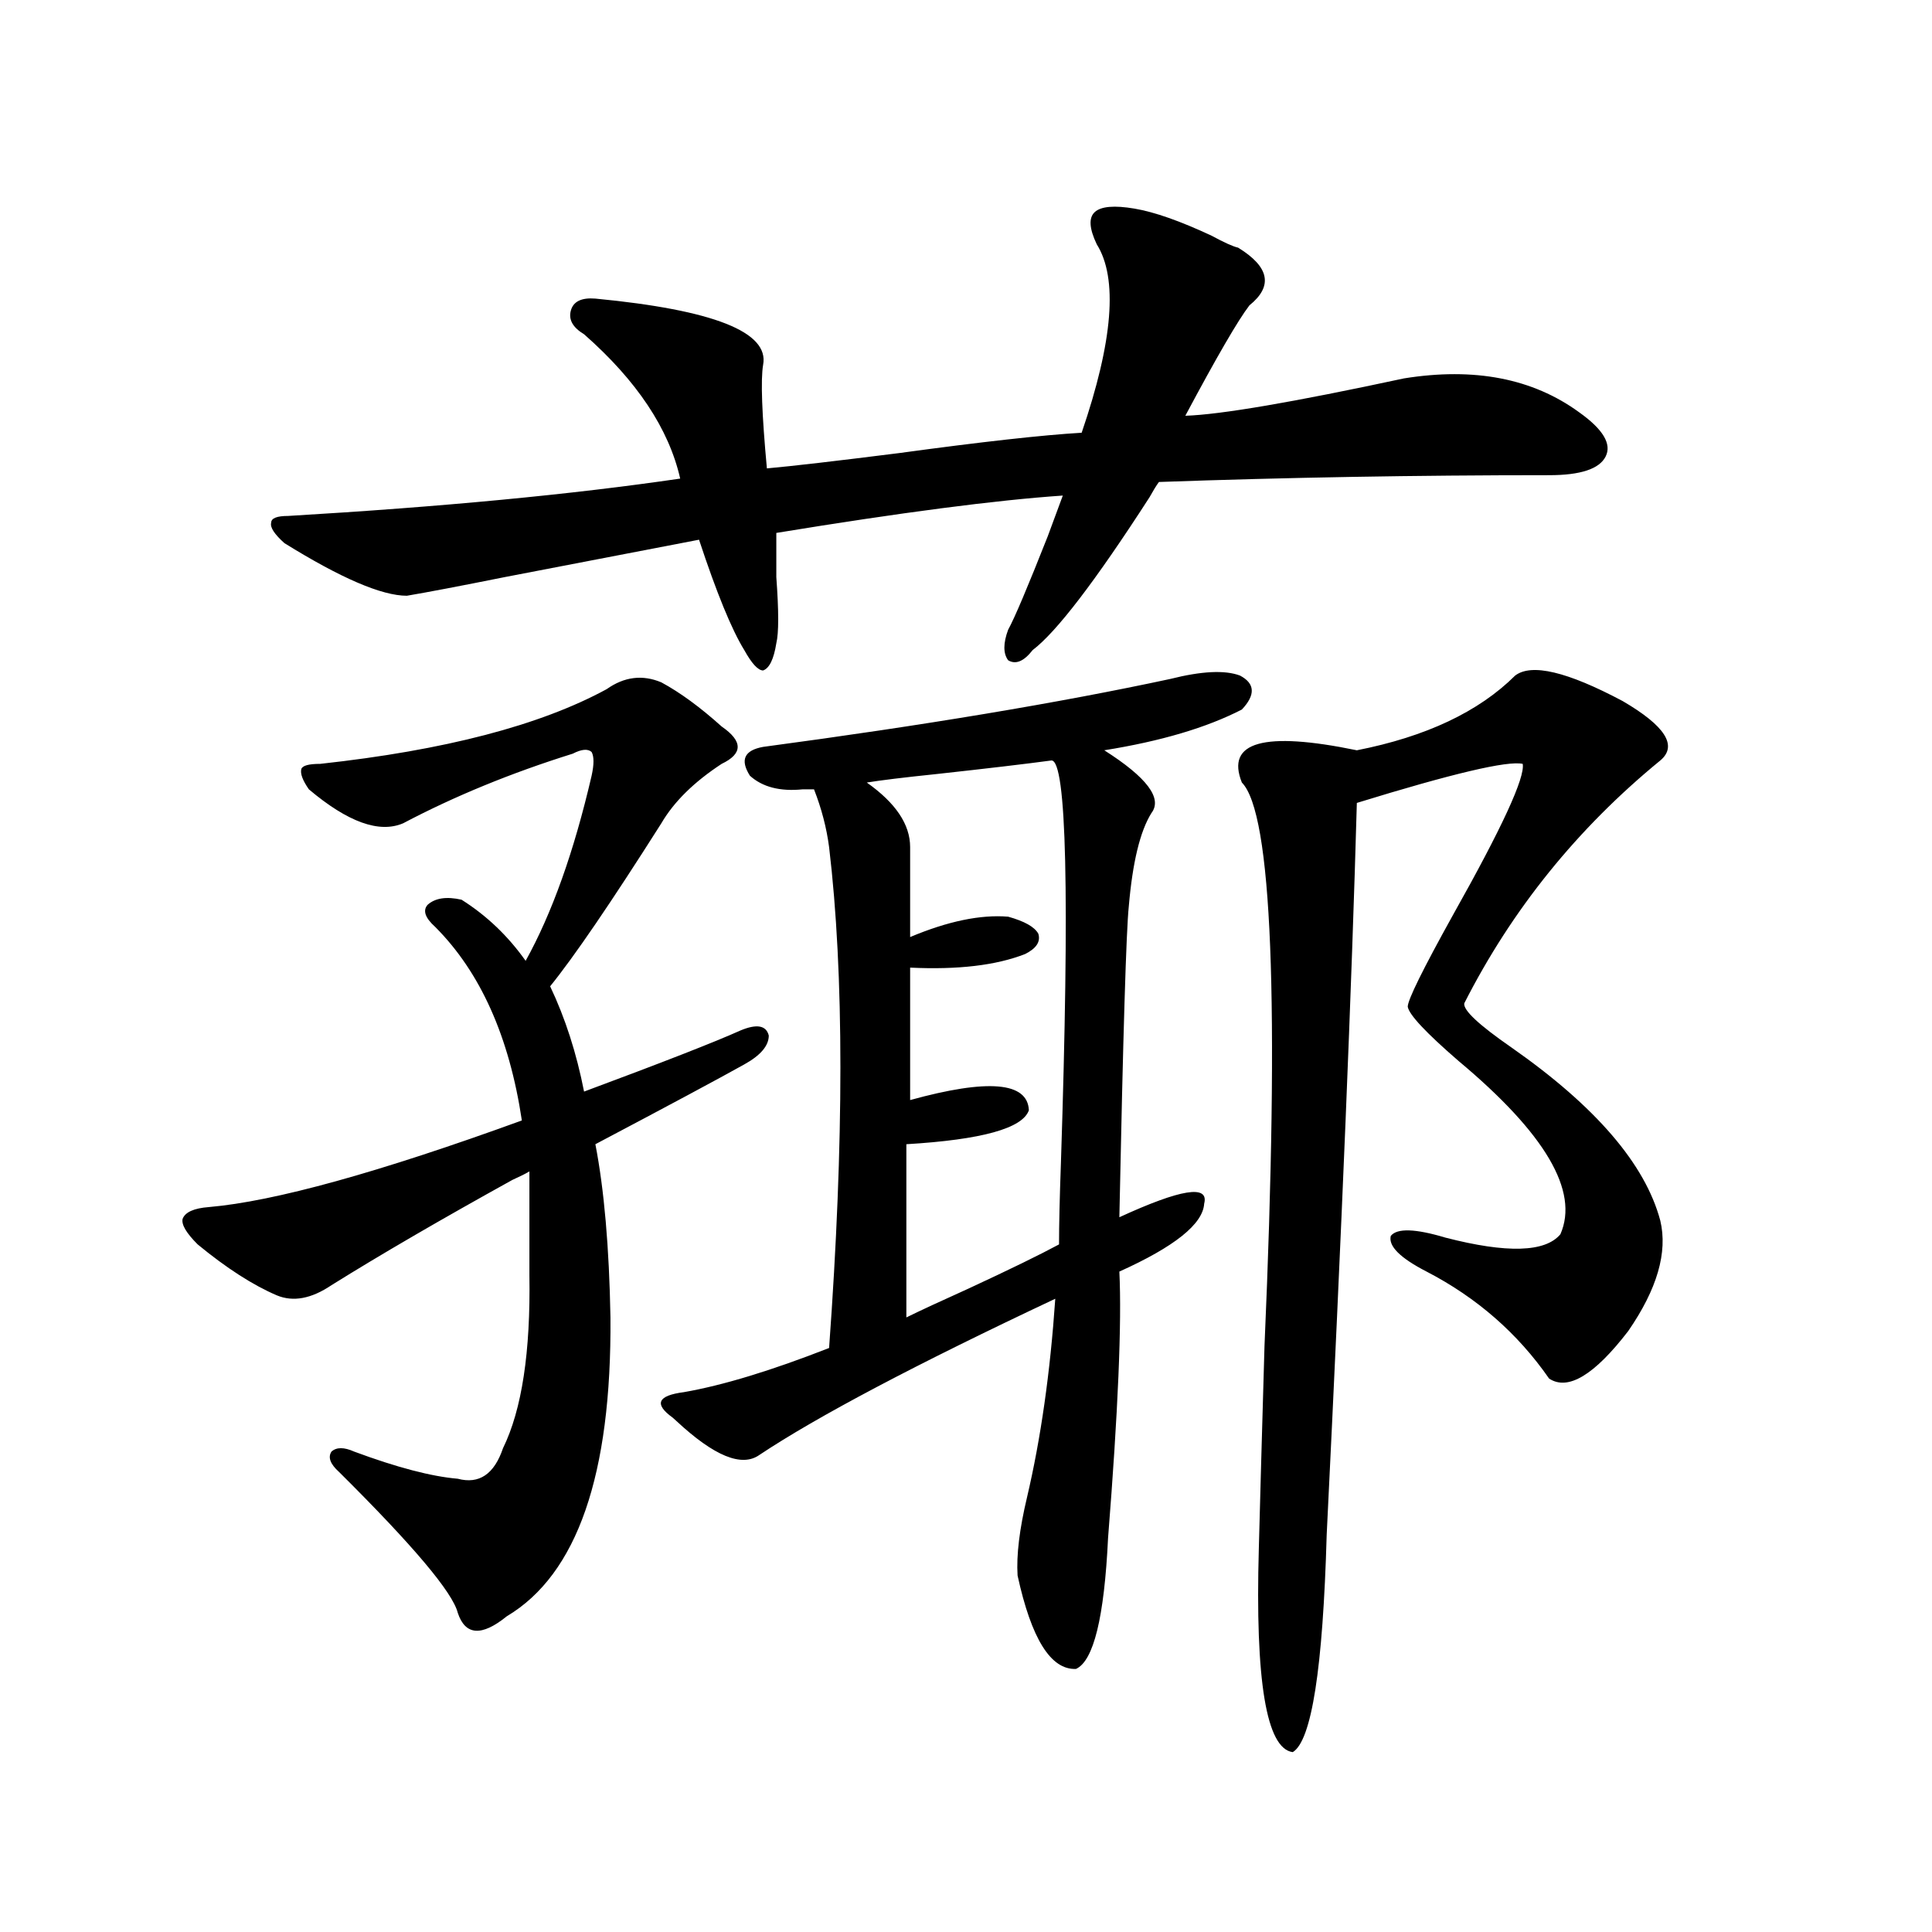 <?xml version="1.0" encoding="utf-8"?>
<!-- Generator: Adobe Illustrator 16.0.0, SVG Export Plug-In . SVG Version: 6.00 Build 0)  -->
<!DOCTYPE svg PUBLIC "-//W3C//DTD SVG 1.1//EN" "http://www.w3.org/Graphics/SVG/1.1/DTD/svg11.dtd">
<svg version="1.1" id="图层_1" xmlns="http://www.w3.org/2000/svg" xmlns:xlink="http://www.w3.org/1999/xlink" x="0px" y="0px"
	 width="1000px" height="1000px" viewBox="0 0 1000 1000" enable-background="new 0 0 1000 1000" xml:space="preserve">
<path d="M342.309,353.184c9.756,5.273,20.152,12.896,31.219,22.852c11.052,7.622,11.052,14.063,0,19.336
	c-14.313,9.38-24.725,19.638-31.219,30.762c-26.021,41.021-45.212,69.146-57.56,84.375c7.805,16.411,13.658,34.579,17.561,54.492
	c40.975-15.229,67.956-25.776,80.974-31.641c8.445-3.516,13.323-2.637,14.634,2.637c0,5.273-4.237,10.259-12.683,14.941
	c-13.658,7.622-39.358,21.396-77.071,41.309c4.543,23.442,7.149,53.325,7.805,89.648c0.641,81.45-17.24,133.017-53.657,154.688
	c-13.018,10.547-21.463,9.956-25.365-1.758c-2.606-10.547-23.094-34.854-61.462-72.949c-4.558-4.093-5.854-7.608-3.902-10.547
	c2.592-2.335,6.494-2.335,11.707,0c22.104,8.212,39.999,12.896,53.657,14.063c11.052,2.938,18.856-2.335,23.414-15.82
	c9.756-19.913,14.299-49.796,13.658-89.648v-53.613c-1.951,1.181-4.878,2.637-8.78,4.395
	c-37.072,20.517-68.291,38.672-93.656,54.492c-10.411,7.031-19.847,8.789-28.292,5.273c-12.362-5.273-26.021-14.063-40.975-26.367
	c-5.854-5.851-8.46-10.245-7.805-13.184c1.296-3.516,5.854-5.562,13.658-6.152c33.811-2.925,87.803-17.866,161.947-44.824
	c-6.509-43.354-21.463-76.753-44.877-100.195c-5.213-4.683-6.509-8.487-3.902-11.426c3.902-3.516,9.756-4.395,17.561-2.637
	c13.003,8.212,24.055,18.759,33.17,31.641c13.658-24.609,25.03-56.538,34.146-95.801c1.296-5.851,1.296-9.956,0-12.305
	c-1.951-1.758-5.213-1.456-9.756,0.879c-31.874,9.97-61.142,21.973-87.803,36.035c-12.362,5.273-28.627-0.577-48.779-17.578
	c-3.262-4.683-4.558-8.198-3.902-10.547c0.641-1.758,3.902-2.637,9.756-2.637c64.389-7.031,113.809-19.913,148.289-38.672
	C323.117,350.259,332.553,349.091,342.309,353.184z M587.181,107.969c10.396,1.758,23.734,6.454,39.999,14.063
	c6.494,3.516,11.052,5.575,13.658,6.152c16.25,9.97,18.201,19.927,5.854,29.883c-5.854,7.622-16.92,26.669-33.17,57.129
	c18.201-0.577,55.929-7.031,113.168-19.336c36.417-5.851,66.66,0,90.729,17.578c12.348,8.789,16.905,16.411,13.658,22.852
	c-3.262,6.454-13.018,9.668-29.268,9.668c-68.946,0-136.262,1.181-201.946,3.516c-1.311,1.758-2.927,4.395-4.878,7.91
	c-27.972,43.368-48.139,69.735-60.486,79.102c-4.558,5.864-8.78,7.622-12.683,5.273c-2.606-3.516-2.606-8.789,0-15.82
	c3.247-5.851,10.076-21.973,20.487-48.34c3.902-10.547,6.494-17.578,7.805-21.094c-34.48,2.349-83.9,8.789-148.289,19.336
	c0,5.273,0,12.896,0,22.852c1.296,17.578,1.296,29.004,0,34.277c-1.311,8.212-3.582,12.896-6.829,14.063
	c-2.606,0-5.854-3.516-9.756-10.547c-6.509-10.547-14.313-29.581-23.414-57.129c-18.216,3.516-51.706,9.97-100.485,19.336
	c-23.414,4.696-40.334,7.91-50.73,9.668c-13.018,0-34.146-9.077-63.413-27.246c-5.213-4.683-7.484-8.198-6.829-10.547
	c0-2.335,2.927-3.516,8.78-3.516c79.343-4.683,146.979-11.124,202.922-19.336c-5.854-25.776-22.438-50.675-49.755-74.707
	c-5.854-3.516-8.14-7.608-6.829-12.305c1.296-4.683,5.519-6.729,12.683-6.152c61.127,5.864,90.074,17.29,86.827,34.277
	c-1.311,7.622-0.655,25.488,1.951,53.613c13.003-1.167,35.762-3.804,68.291-7.91c42.926-5.851,74.465-9.366,94.632-10.547
	c16.25-47.461,18.856-79.98,7.805-97.559c-3.902-8.198-4.237-13.761-0.976-16.699C569.94,106.802,576.77,106.211,587.181,107.969z
	 M605.717,351.426c16.25-4.093,28.292-4.683,36.097-1.758c7.805,4.106,8.125,9.97,0.976,17.578
	c-18.216,9.38-41.95,16.411-71.218,21.094c22.104,14.063,30.243,24.911,24.39,32.52c-5.854,9.38-9.756,25.488-11.707,48.34
	c-1.311,12.305-2.927,65.918-4.878,160.84c31.859-14.64,46.493-16.987,43.901-7.031c-0.655,10.547-15.289,22.274-43.901,35.156
	c1.296,26.367-0.655,72.372-5.854,137.988c-1.951,41.007-7.484,63.569-16.585,67.676c-13.018,0.577-23.094-15.532-30.243-48.34
	c-0.655-10.547,0.976-24.019,4.878-40.43c7.149-30.46,12.027-64.737,14.634-102.832c-72.193,33.989-123.259,60.946-153.167,80.859
	c-9.115,6.454-23.414,0.591-42.926-17.578c-0.655-0.577-1.311-1.167-1.951-1.758c-9.756-7.031-7.805-11.426,5.854-13.184
	c20.152-3.516,45.197-11.124,75.12-22.852c7.805-107.227,7.805-193.647,0-259.277c-1.311-9.956-3.902-19.913-7.805-29.883h-5.854
	c-11.707,1.181-20.822-1.167-27.316-7.031c-5.213-8.198-2.927-13.184,6.829-14.941C478.235,375.458,548.478,363.73,605.717,351.426z
	 M544.255,393.613c-13.018,1.758-32.85,4.106-59.511,7.031c-16.92,1.758-28.947,3.228-36.097,4.395
	c14.954,10.547,22.438,21.685,22.438,33.398v46.582c19.512-8.198,36.417-11.714,50.73-10.547c8.445,2.349,13.658,5.273,15.609,8.789
	c1.296,4.106-0.976,7.622-6.829,10.547c-14.969,5.864-34.801,8.212-59.511,7.031v68.555c40.319-11.124,60.807-9.366,61.462,5.273
	c-3.262,9.38-24.39,15.243-63.413,17.578v89.648c7.149-3.516,17.881-8.487,32.194-14.941c21.463-9.956,37.072-17.578,46.828-22.852
	c0-9.956,0.32-24.019,0.976-42.188C553.676,463.047,552.06,393.613,544.255,393.613z M784.249,349.668
	c8.445-6.44,26.981-2.046,55.608,13.184c22.104,12.896,28.612,23.153,19.512,30.762c-42.926,35.156-76.751,77.056-101.461,125.684
	c-0.655,3.516,7.47,11.138,24.39,22.852c43.566,30.474,69.267,60.356,77.071,89.648c3.902,16.411-1.631,35.458-16.585,57.129
	c-17.561,22.852-31.219,31.063-40.975,24.609c-16.265-23.429-37.407-41.886-63.413-55.371
	c-13.658-7.031-19.847-13.184-18.536-18.457c3.247-4.093,12.683-3.804,28.292,0.879c31.859,8.212,51.706,7.622,59.511-1.758
	c9.756-22.261-7.805-52.144-52.682-89.648c-16.92-14.64-25.7-24.019-26.341-28.125c0-3.516,7.805-19.336,23.414-47.461
	c25.365-45.112,37.393-71.191,36.097-78.223c-7.805-1.758-36.432,4.985-85.852,20.215c-2.606,93.755-7.805,220.028-15.609,378.809
	c-1.951,69.132-7.805,106.636-17.561,112.5c-13.658-1.758-19.512-36.914-17.561-105.469c0.641-24.609,1.616-59.464,2.927-104.59
	c7.805-178.706,3.902-275.977-11.707-291.797c-8.46-21.094,11.372-26.655,59.511-16.699
	C738.062,381.309,765.378,368.427,784.249,349.668z"/>
</svg>

